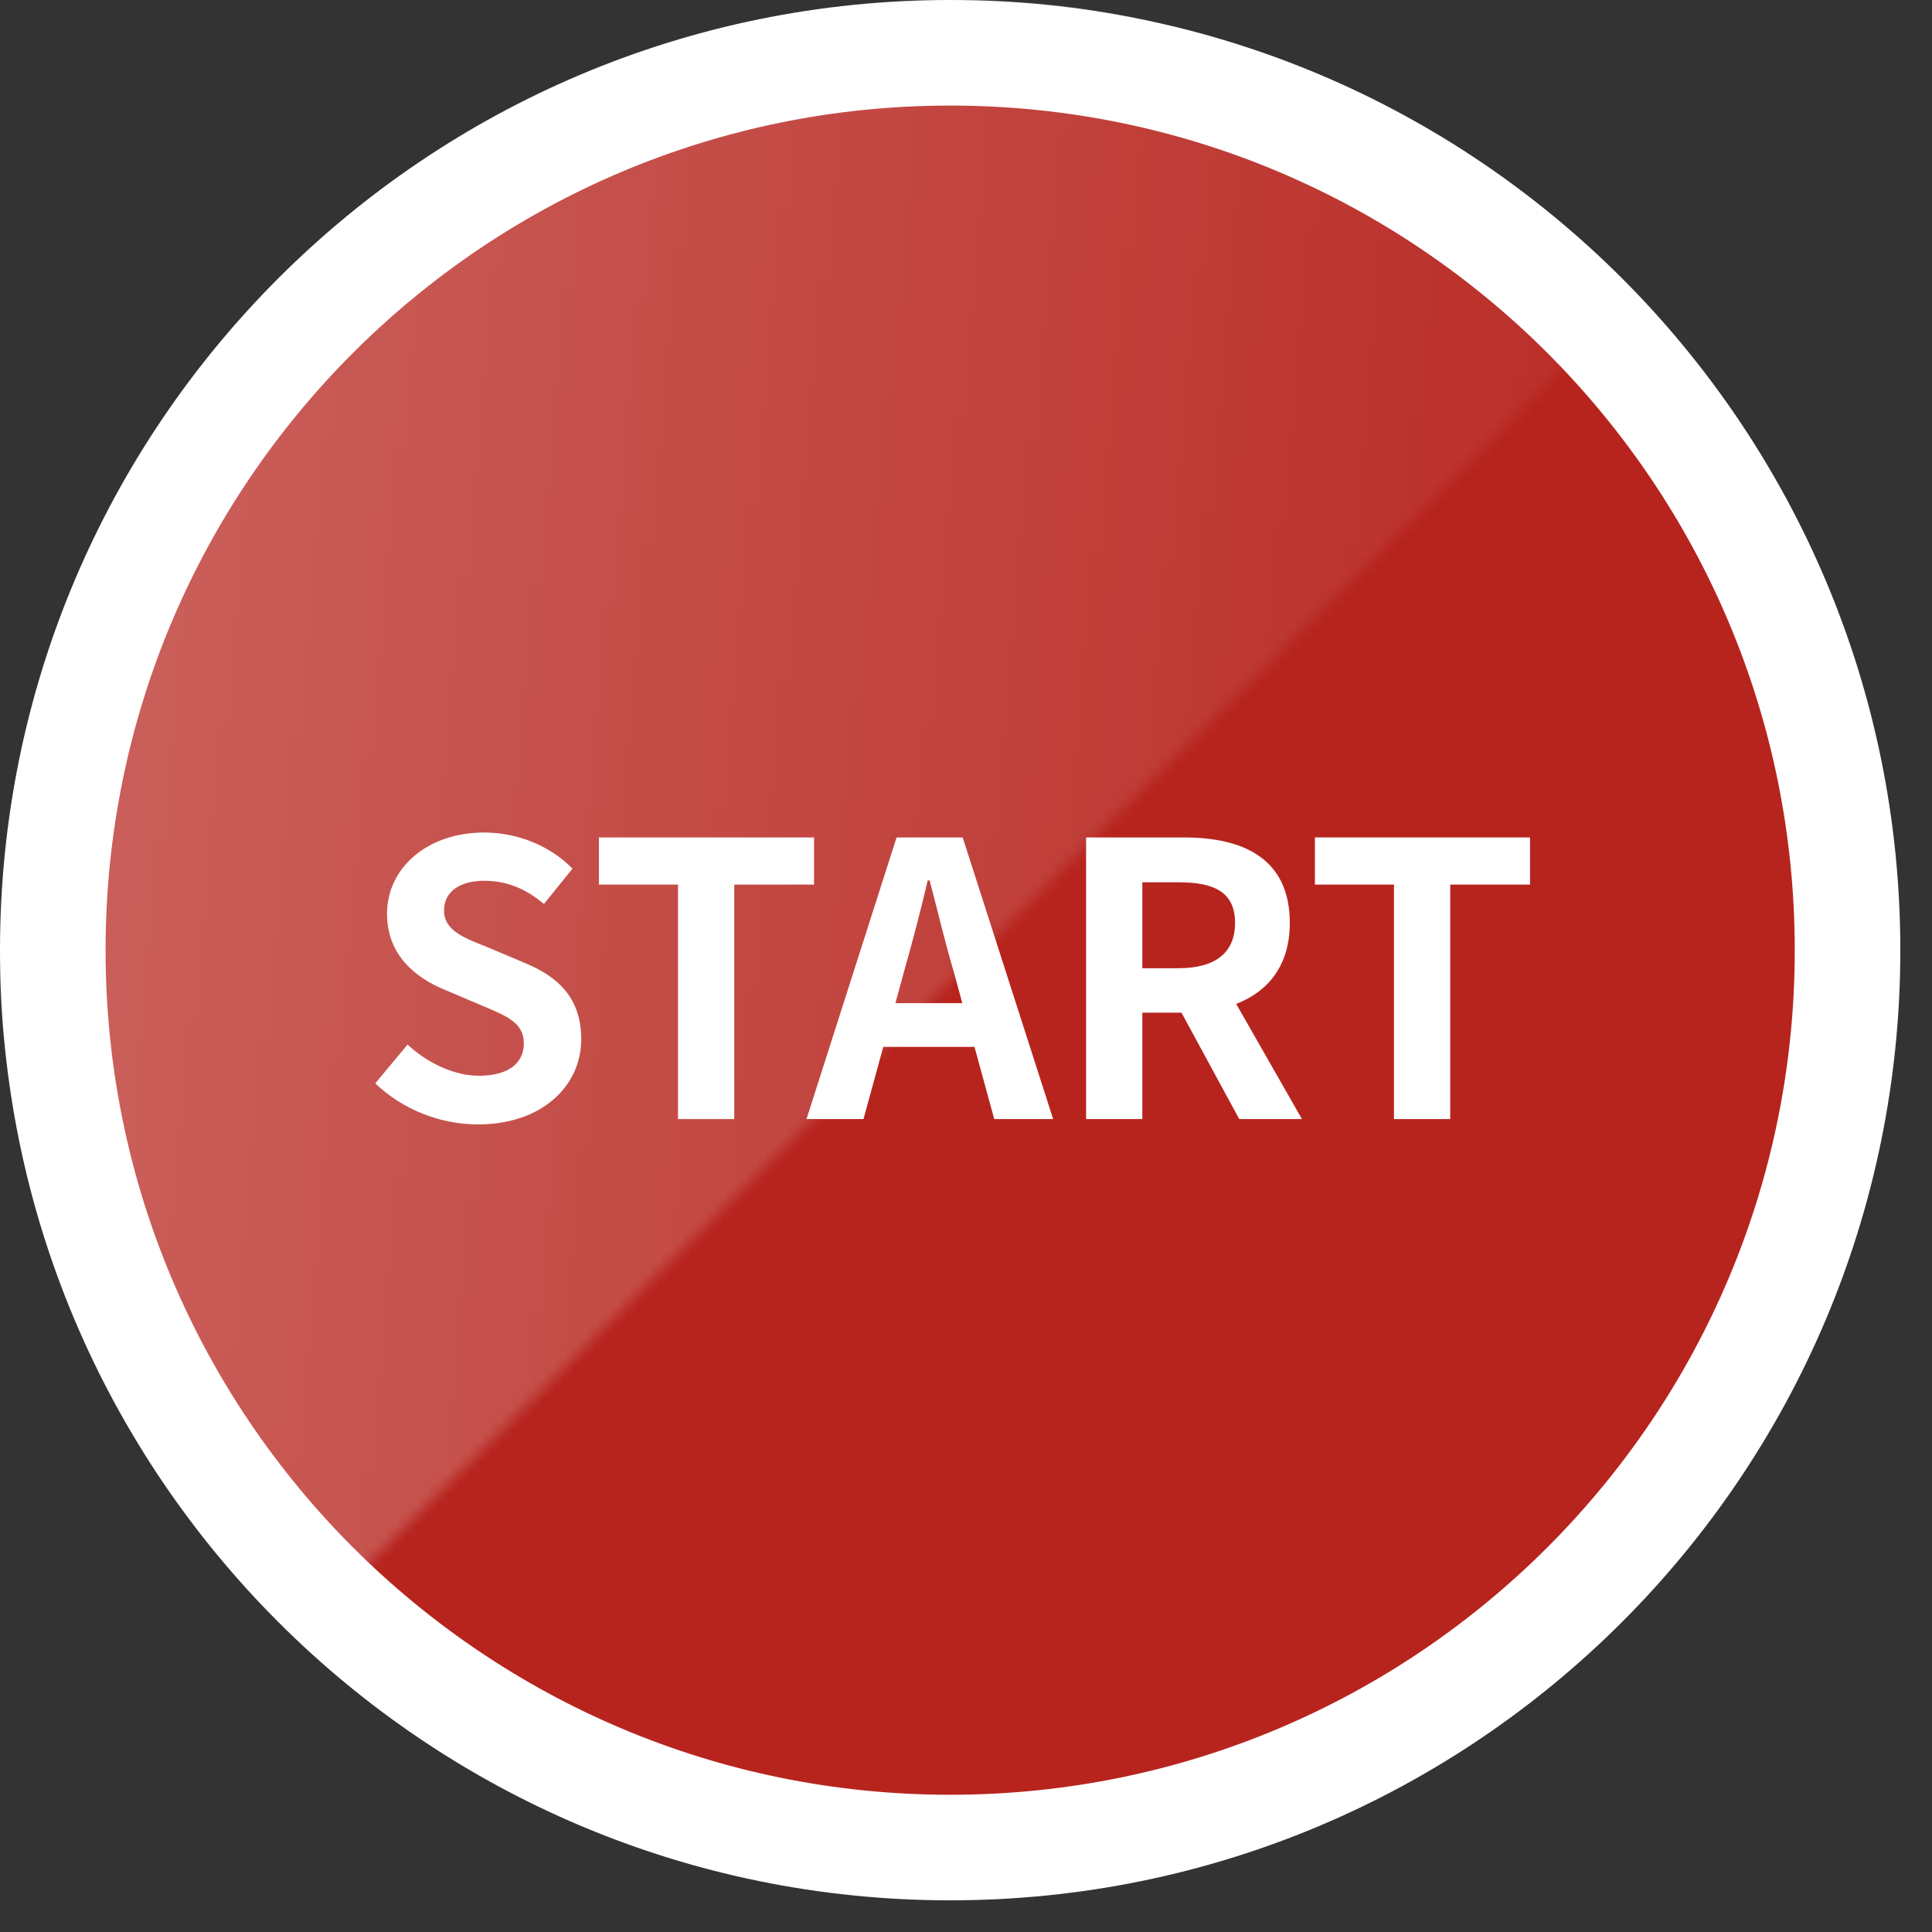 <svg width="183" height="183" viewBox="0 0 183 183" fill="none" xmlns="http://www.w3.org/2000/svg">
<rect x="0" y="0" width="183" height="183" fill="#333333" stroke="none"/>
<path d="M175 90C175 136.944 136.944 175 90 175C43.056 175 5 136.944 5 90C5 43.056 43.056 5 90 5C136.944 5 175 43.056 175 90Z" fill="#B7241E" stroke="white" stroke-width="10"/>
<mask id="mask0" mask-type="alpha" maskUnits="userSpaceOnUse" x="0" y="0" width="183" height="183">
<path d="M0 183V0H183L0 183Z" fill="url(#paint0_linear)"/>
</mask>
<g mask="url(#mask0)">
<rect width="183" height="183" rx="91.5" fill="white"/>
</g>
<path d="M45.263 106.504C51.419 106.504 55.055 102.796 55.055 98.44C55.055 94.588 52.931 92.536 49.691 91.204L46.199 89.728C43.931 88.828 42.059 88.144 42.059 86.236C42.059 84.472 43.535 83.428 45.875 83.428C48.071 83.428 49.835 84.22 51.527 85.624L54.227 82.276C52.067 80.08 48.971 78.856 45.875 78.856C40.475 78.856 36.659 82.204 36.659 86.56C36.659 90.448 39.359 92.608 42.059 93.724L45.623 95.236C47.999 96.244 49.619 96.856 49.619 98.836C49.619 100.708 48.143 101.896 45.371 101.896C43.031 101.896 40.511 100.708 38.603 98.944L35.543 102.616C38.135 105.1 41.699 106.504 45.263 106.504Z" fill="white"/>
<path d="M64.22 106H69.548V83.788H77.108V79.324H56.732V83.788H64.22V106Z" fill="white"/>
<path d="M85.607 92.104C86.399 89.332 87.191 86.308 87.875 83.392H88.055C88.811 86.272 89.531 89.332 90.359 92.104L91.151 95.02H84.815L85.607 92.104ZM76.391 106H81.791L83.663 99.16H92.303L94.175 106H99.755L91.187 79.324H84.923L76.391 106Z" fill="white"/>
<path d="M102.874 106H108.202V95.92H111.91L117.382 106H123.322L117.094 95.092C120.154 93.904 122.17 91.42 122.17 87.424C122.17 81.304 117.742 79.324 112.162 79.324H102.874V106ZM108.202 91.708V83.572H111.658C115.078 83.572 116.986 84.544 116.986 87.424C116.986 90.268 115.078 91.708 111.658 91.708H108.202Z" fill="white"/>
<path d="M132.037 106H137.365V83.788H144.925V79.324H124.549V83.788H132.037V106Z" fill="white"/>
<defs>
<linearGradient id="paint0_linear" x1="0" y1="0" x2="181.006" y2="18.998" gradientUnits="userSpaceOnUse">
<stop stop-color="white" stop-opacity="0.3"/>
<stop offset="1" stop-color="white" stop-opacity="0"/>
</linearGradient>
</defs>
</svg>
